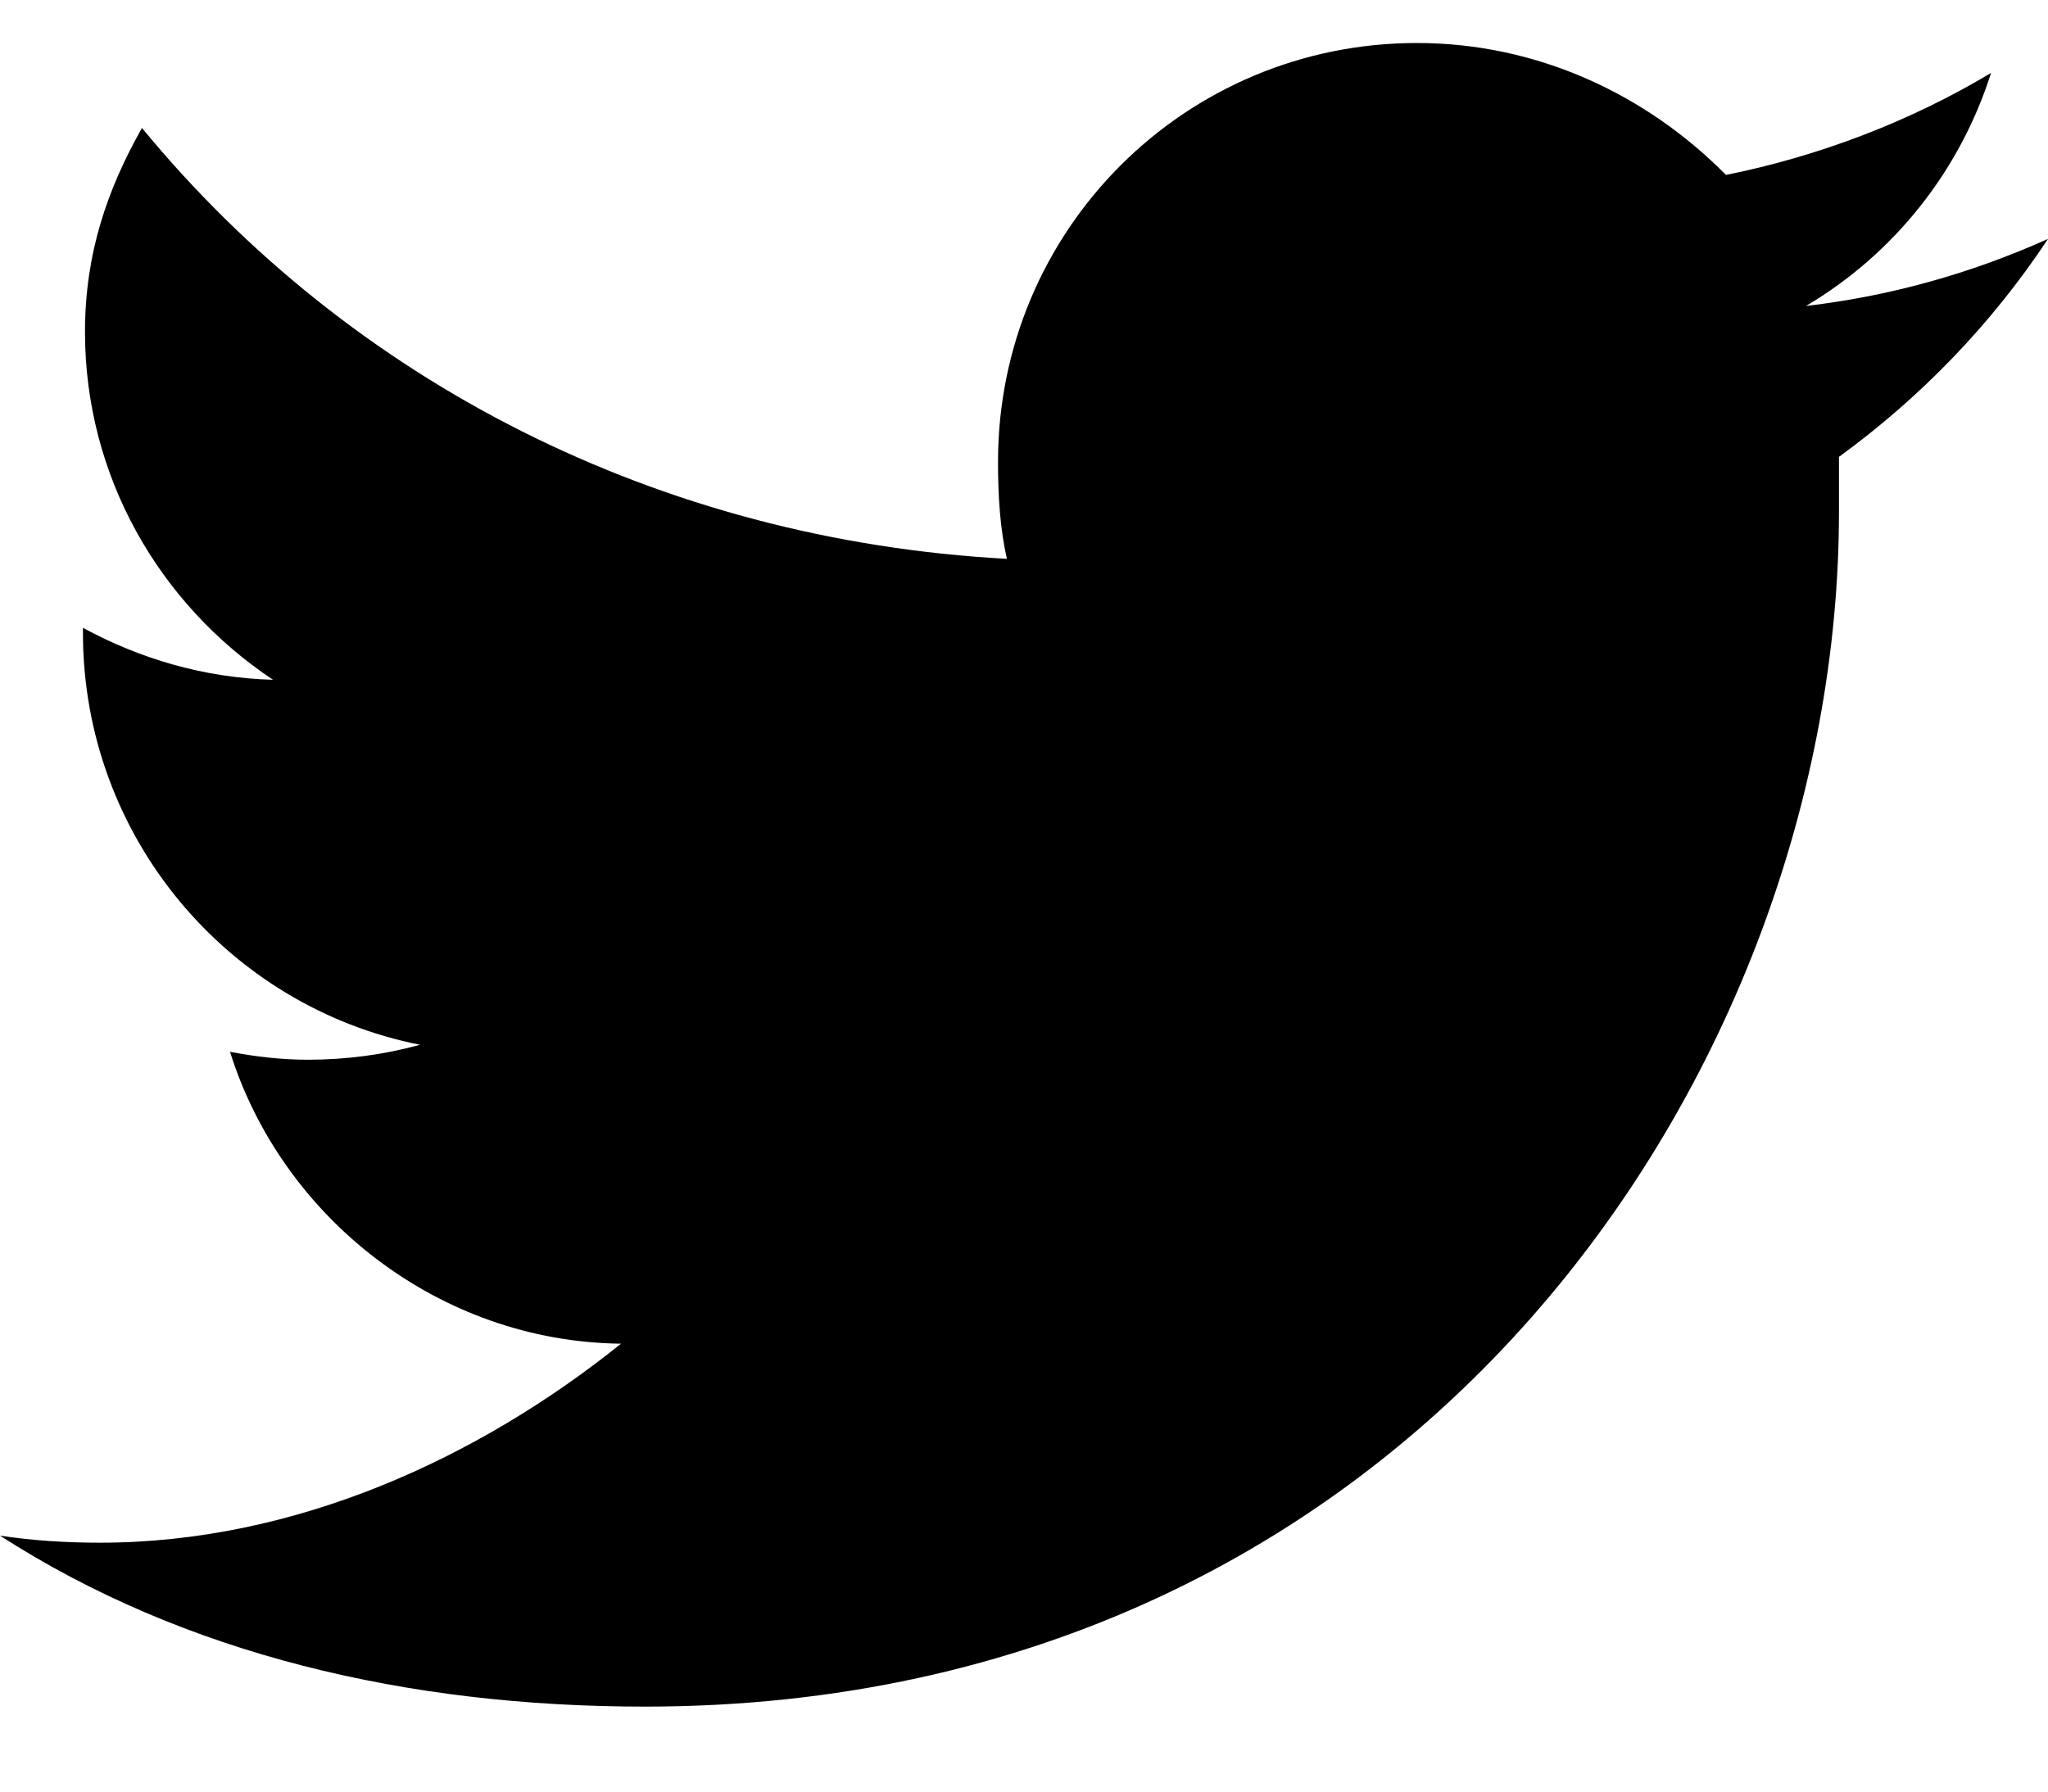 <svg width="16" height="14" viewBox="0 0 16 14" fill="none" xmlns="http://www.w3.org/2000/svg">
<path d="M16 1.867C15.406 2.133 14.781 2.312 14.109 2.391C14.797 1.984 15.312 1.336 15.555 0.57C14.93 0.945 14.219 1.219 13.484 1.367C12.867 0.742 12.016 0.336 11.07 0.336C9.258 0.336 7.797 1.797 7.797 3.609C7.797 3.867 7.812 4.133 7.867 4.367C5.148 4.219 2.742 2.984 1.109 1C0.836 1.484 0.664 1.984 0.664 2.594C0.664 3.719 1.242 4.719 2.133 5.312C1.594 5.297 1.094 5.148 0.648 4.906V4.945C0.648 6.539 1.781 7.867 3.281 8.164C3 8.242 2.703 8.281 2.406 8.281C2.203 8.281 2 8.258 1.797 8.219C2.203 9.516 3.43 10.484 4.852 10.5C3.742 11.391 2.312 12.055 0.781 12.055C0.516 12.055 0.258 12.039 0 12C1.445 12.93 3.188 13.336 5.039 13.336C11.07 13.336 14.367 8.336 14.367 4V3.57C15 3.109 15.555 2.539 16 1.867Z" fill="black"/>
</svg>
